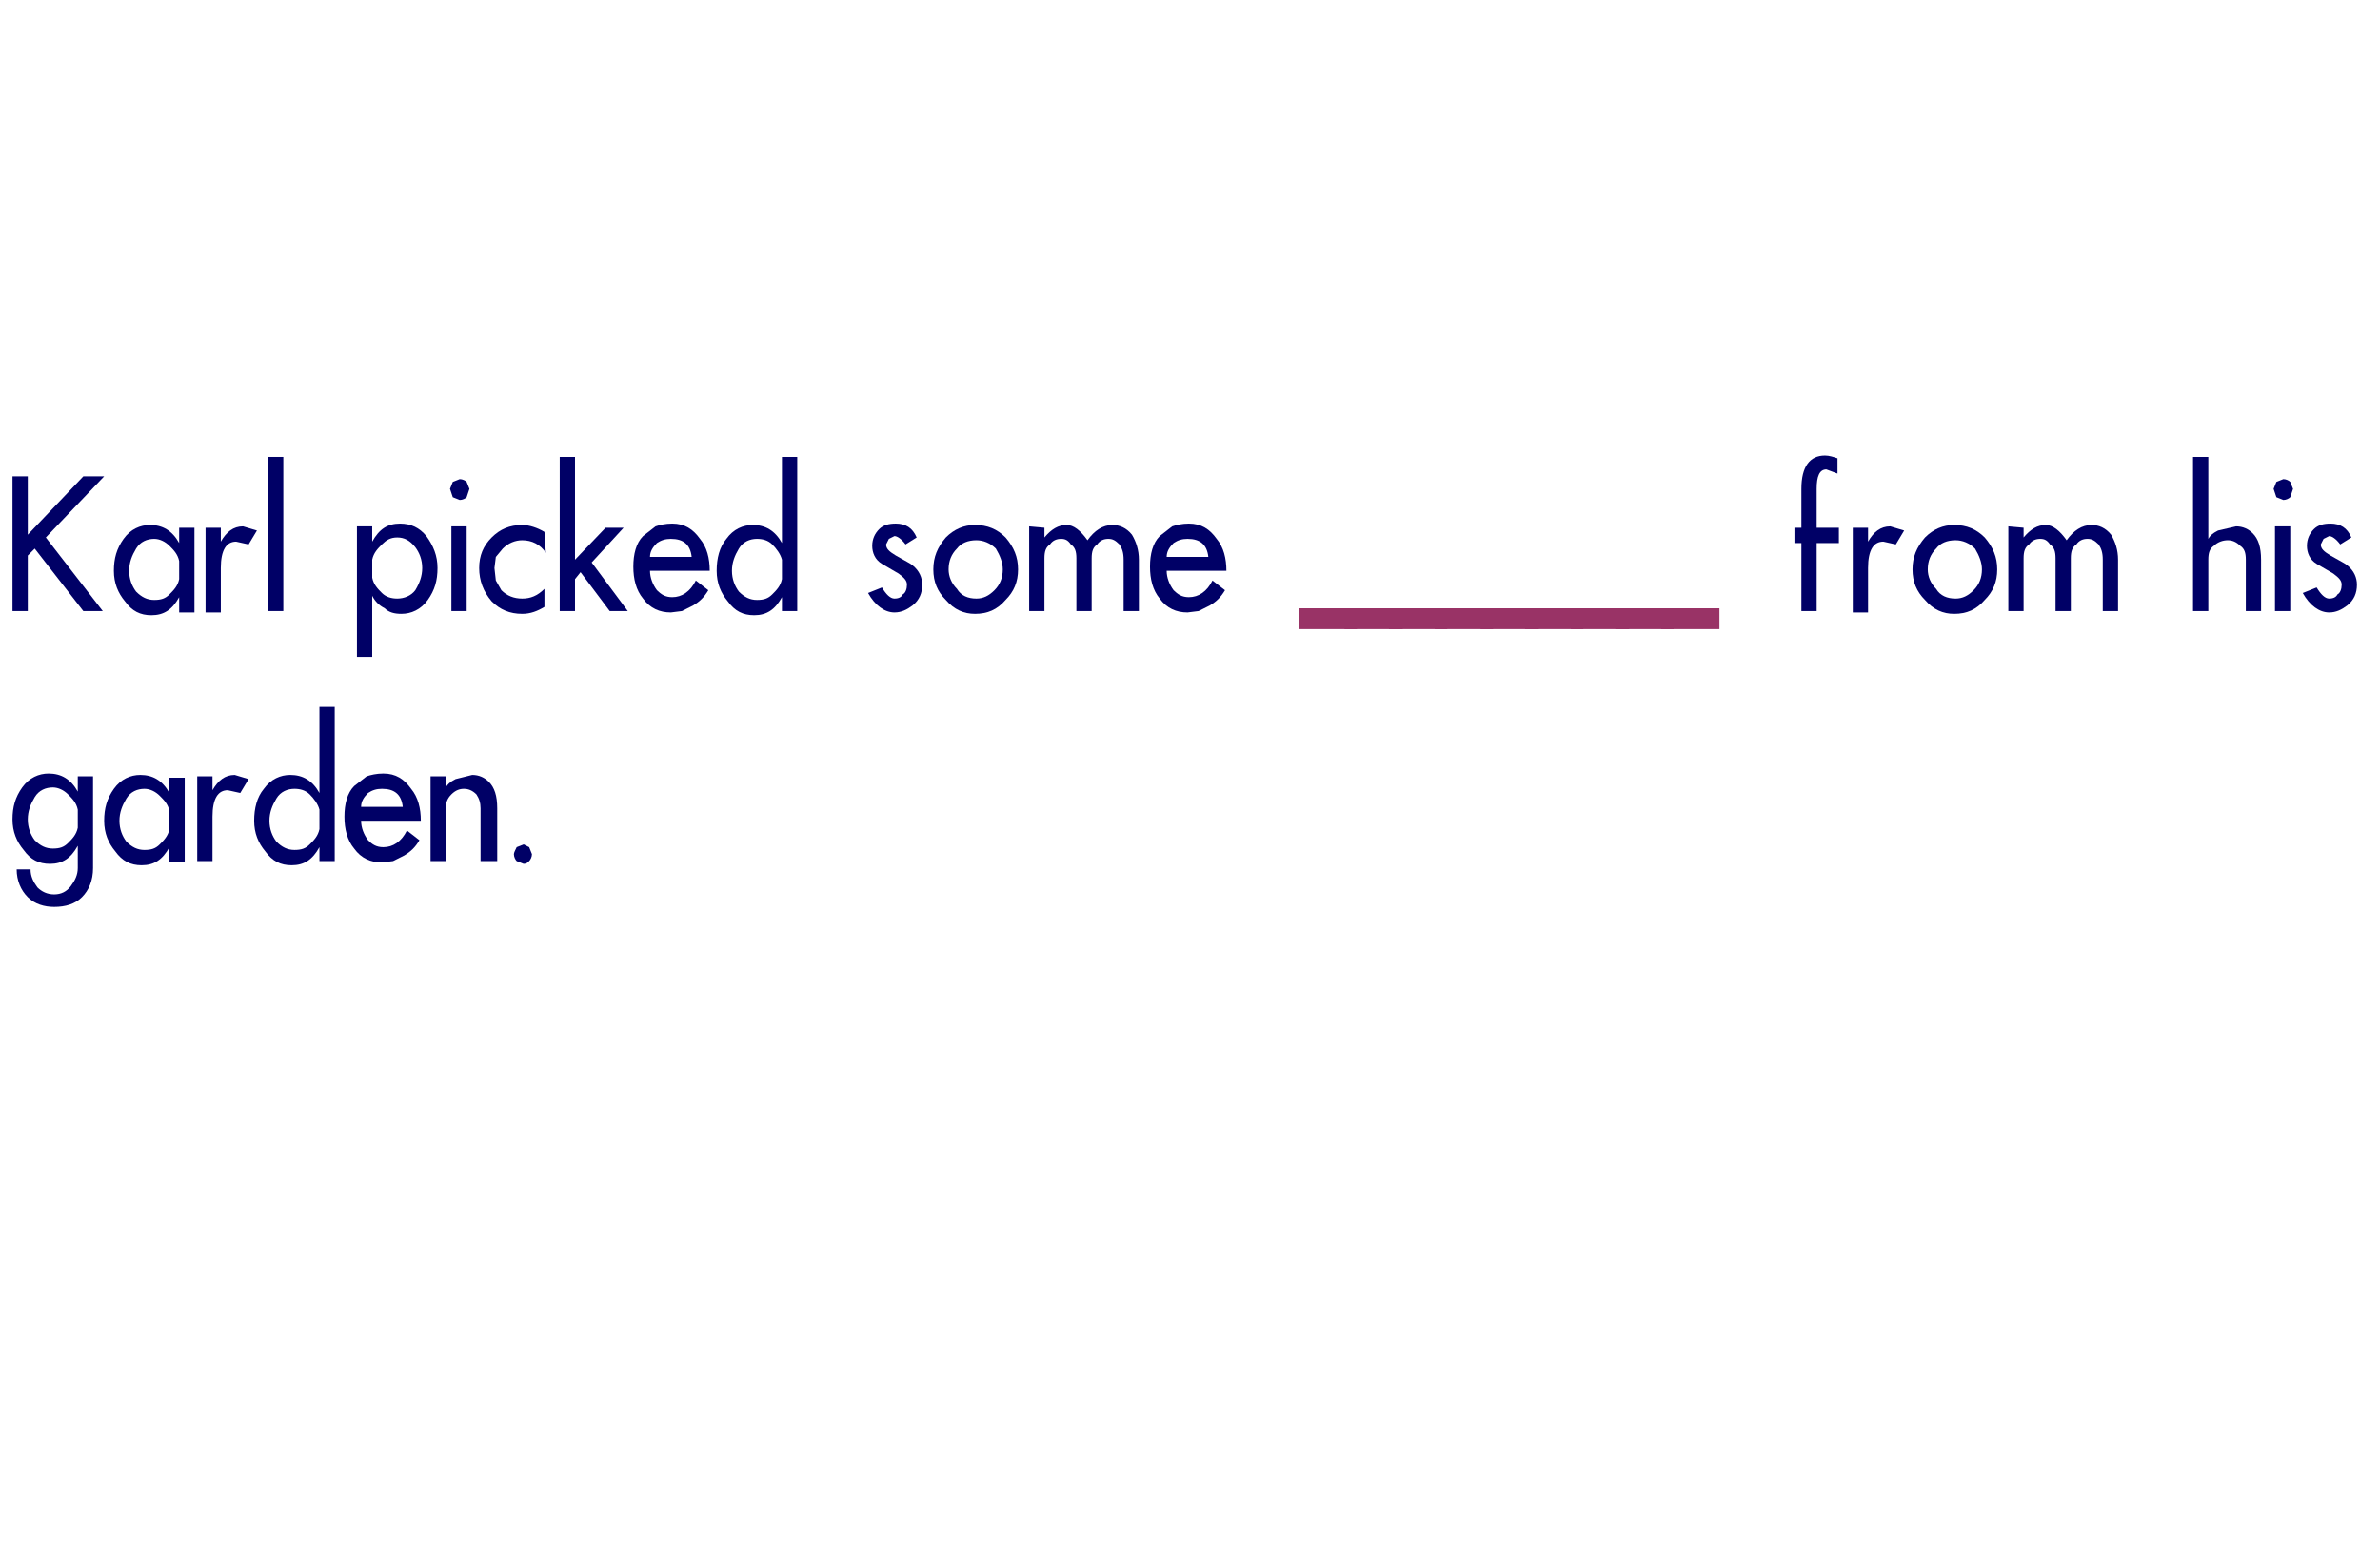 <?xml version="1.0" encoding="UTF-8" standalone="no"?>
<svg
   xmlns:dc="http://purl.org/dc/elements/1.1/"
   xmlns:cc="http://creativecommons.org/ns#"
   xmlns:rdf="http://www.w3.org/1999/02/22-rdf-syntax-ns#"
   xmlns:svg="http://www.w3.org/2000/svg"
   xmlns="http://www.w3.org/2000/svg"
   xml:space="preserve"
   enable-background="new 0 0 342.72 225.36"
   viewBox="0 0 342.72 225.36"
   height="225.36px"
   width="342.72px"
   y="0px"
   x="0px"
   id="Layer_1"
   version="1.1"><defs
     id="defs81" /><g
     id="g3"><polygon
       id="polygon5"
       points="15,68.6 6.6,77.4 14.8,88 12,88 5,79 4,80 4,88 1.8,88    1.8,68.6 4,68.6 4,77 12,68.6  "
       fill="#000066"
       clip-rule="evenodd"
       fill-rule="evenodd" /><path
       id="path7"
       d="M25.8,83.4v-2.6c-0.2-1-0.8-1.6-1.4-2.2c-0.6-0.6-1.4-1-2.2-1   c-1,0-2,0.4-2.6,1.4s-1,2-1,3.2c0,1.2,0.4,2.2,1,3c0.8,0.8,1.6,1.2,2.6,1.2s1.6-0.2,2.2-0.8C25,85,25.6,84.4,25.8,83.4 M28,88.2   h-2.2V86c-1,1.8-2.2,2.6-4,2.6c-1.6,0-2.8-0.6-3.8-2c-1-1.2-1.6-2.6-1.6-4.4c0-1.8,0.4-3.2,1.4-4.6c1-1.4,2.4-2,3.8-2   c1.8,0,3.2,0.8,4.2,2.6V76H28V88.2z"
       fill="#000066"
       clip-rule="evenodd"
       fill-rule="evenodd" /><path
       id="path9"
       d="M37,76.4l-1.2,2L34,78c-1.4,0-2.2,1.2-2.2,3.8v6.4h-2.2V76h2.2v2   c0.8-1.4,1.8-2.2,3.2-2.2L37,76.4z"
       fill="#000066"
       clip-rule="evenodd"
       fill-rule="evenodd" /><rect
       id="rect11"
       height="22.2"
       width="2.2"
       fill="#000066"
       clip-rule="evenodd"
       fill-rule="evenodd"
       y="65.8"
       x="38.6" /><path
       id="path13"
       d="M60.8,81.8c0-1.2-0.4-2.2-1-3c-0.8-1-1.6-1.4-2.6-1.4   s-1.6,0.4-2.2,1s-1.2,1.2-1.4,2.2v2.6c0.2,1,0.8,1.6,1.4,2.2s1.4,0.8,2.2,0.8c1,0,2-0.4,2.6-1.2C60.4,84,60.8,83,60.8,81.8    M63,81.8c0,1.8-0.4,3.2-1.4,4.6s-2.4,2-3.8,2c-1,0-1.8-0.2-2.4-0.8c-0.8-0.4-1.4-1-1.8-1.8v8.8h-2.2V75.8h2.2V78   c1-1.8,2.2-2.6,4-2.6c1.6,0,2.8,0.6,3.8,1.8C62.4,78.6,63,80,63,81.8"
       fill="#000066"
       clip-rule="evenodd"
       fill-rule="evenodd" /><path
       id="path15"
       d="M67.2,88H65V75.8h2.2V88z M67.6,70.4l-0.4,1.2   c-0.2,0.2-0.6,0.4-1,0.4l-1-0.4l-0.4-1.2l0.4-1l1-0.4c0.4,0,0.8,0.2,1,0.4L67.6,70.4z"
       fill="#000066"
       clip-rule="evenodd"
       fill-rule="evenodd" /><path
       id="path17"
       d="M78.6,79.6c-0.8-1.2-2-1.8-3.4-1.8c-1,0-2,0.4-2.8,1.2l-1,1.2   l-0.2,1.6l0.2,1.8l0.8,1.4c0.8,0.8,1.8,1.2,3,1.2c1.2,0,2.2-0.4,3.2-1.4v2.6c-1,0.6-2,1-3.2,1c-1.8,0-3.2-0.6-4.4-1.8   c-1.2-1.4-1.8-3-1.8-4.8c0-1.8,0.6-3.2,1.8-4.4c1.2-1.2,2.6-1.8,4.4-1.8c1,0,2.2,0.4,3.2,1L78.6,79.6z"
       fill="#000066"
       clip-rule="evenodd"
       fill-rule="evenodd" /><polygon
       id="polygon19"
       points="90.4,88 87.8,88 83.6,82.4 82.8,83.4 82.8,88 80.6,88    80.6,65.8 82.8,65.8 82.8,80.6 87.2,76 89.8,76 85.2,81  "
       fill="#000066"
       clip-rule="evenodd"
       fill-rule="evenodd" /><path
       id="path21"
       d="M99.6,80.2c-0.2-1.8-1.2-2.6-3-2.6c-0.8,0-1.4,0.2-2,0.6   c-0.6,0.6-1,1.2-1,2H99.6z M102.2,82.2h-8.6c0,1,0.4,2,1,2.8c0.6,0.6,1.2,1,2.2,1c1.4,0,2.6-0.8,3.4-2.4L102,85   c-0.6,1-1.2,1.6-2.2,2.2L98.2,88l-1.6,0.2c-1.6,0-3-0.6-4-2c-1-1.2-1.4-2.8-1.4-4.6c0-1.8,0.4-3.4,1.4-4.4l1.8-1.4   c0.6-0.2,1.4-0.4,2.4-0.4c1.8,0,3,0.8,4,2.2C101.8,78.8,102.2,80.4,102.2,82.2"
       fill="#000066"
       clip-rule="evenodd"
       fill-rule="evenodd" /><path
       id="path23"
       d="M112.6,83.4v-2.8c-0.2-0.8-0.8-1.6-1.4-2.2   c-0.6-0.6-1.4-0.8-2.2-0.8c-1,0-2,0.4-2.6,1.4s-1,2-1,3.2c0,1.2,0.4,2.2,1,3c0.8,0.8,1.6,1.2,2.6,1.2s1.6-0.2,2.2-0.8   C111.8,85,112.4,84.4,112.6,83.4 M114.8,88h-2.2v-2c-1,1.8-2.2,2.6-4,2.6c-1.6,0-2.8-0.6-3.8-2c-1-1.2-1.6-2.6-1.6-4.4   c0-1.8,0.4-3.4,1.4-4.6c1-1.4,2.4-2,3.8-2c1.8,0,3.2,0.8,4.2,2.6V65.8h2.2V88z"
       fill="#000066"
       clip-rule="evenodd"
       fill-rule="evenodd" /><path
       id="path25"
       d="M132.8,84.2c0,1.2-0.4,2.2-1.4,3c-0.8,0.6-1.6,1-2.6,1   c-1.4,0-2.8-1-3.8-2.8l2-0.8c0.6,1,1.2,1.6,1.8,1.6c0.6,0,1-0.2,1.2-0.6c0.4-0.2,0.6-0.8,0.6-1.4c0-0.6-0.4-1-1.2-1.6l-2.4-1.4   c-1-0.6-1.4-1.6-1.4-2.6s0.4-1.8,1-2.4c0.6-0.6,1.4-0.8,2.4-0.8c1.4,0,2.4,0.6,3,2l-1.6,1c-0.6-0.8-1.2-1.2-1.6-1.2l-0.8,0.4   l-0.4,0.8c0,0.6,0.4,1,1.4,1.6c1.4,0.8,2.2,1.2,2.4,1.4C132.4,82.2,132.8,83.2,132.8,84.2"
       fill="#000066"
       clip-rule="evenodd"
       fill-rule="evenodd" /><path
       id="path27"
       d="M144.4,82c0-1-0.4-2-1-3c-0.8-0.8-1.8-1.2-2.8-1.2   c-1.2,0-2.2,0.4-2.8,1.2c-0.8,0.8-1.2,1.8-1.2,3c0,1,0.4,2,1.2,2.8c0.6,1,1.6,1.4,2.8,1.4c1,0,1.8-0.4,2.6-1.2   C144,84.2,144.4,83.2,144.4,82 M146.6,82c0,1.8-0.6,3.2-1.8,4.4c-1.2,1.4-2.6,2-4.4,2c-1.6,0-3-0.6-4.2-2c-1.2-1.2-1.8-2.6-1.8-4.4   c0-1.8,0.6-3.2,1.8-4.6c1.2-1.2,2.6-1.8,4.2-1.8c1.8,0,3.2,0.6,4.4,1.8C146,78.8,146.6,80.2,146.6,82"
       fill="#000066"
       clip-rule="evenodd"
       fill-rule="evenodd" /><path
       id="path29"
       d="M164,88h-2.2v-7.4c0-1-0.2-1.6-0.6-2.2c-0.6-0.6-1-0.8-1.6-0.8   s-1.2,0.2-1.6,0.8c-0.6,0.4-0.8,1-0.8,2V88H155v-7.6c0-1-0.2-1.6-0.8-2c-0.4-0.6-0.8-0.8-1.4-0.8c-0.6,0-1.2,0.2-1.6,0.8   c-0.6,0.4-0.8,1-0.8,2V88h-2.2V75.8l2.2,0.2v1.4c1-1.2,2-1.8,3.2-1.8c1,0,2,0.8,3,2.2c1-1.4,2.2-2.2,3.6-2.2c1,0,2,0.4,2.8,1.4   c0.6,1,1,2.2,1,3.6V88z"
       fill="#000066"
       clip-rule="evenodd"
       fill-rule="evenodd" /><path
       id="path31"
       d="M174,80.2c-0.2-1.8-1.2-2.6-3-2.6c-0.8,0-1.4,0.2-2,0.6   c-0.6,0.6-1,1.2-1,2H174z M176.6,82.2H168c0,1,0.4,2,1,2.8c0.6,0.6,1.2,1,2.2,1c1.399,0,2.6-0.8,3.399-2.4L176.4,85   c-0.601,1-1.2,1.6-2.2,2.2L172.6,88l-1.6,0.2c-1.6,0-3-0.6-4-2c-1-1.2-1.4-2.8-1.4-4.6c0-1.8,0.4-3.4,1.4-4.4l1.8-1.4   c0.6-0.2,1.4-0.4,2.4-0.4c1.8,0,3,0.8,4,2.2C176.2,78.8,176.6,80.4,176.6,82.2"
       fill="#000066"
       clip-rule="evenodd"
       fill-rule="evenodd" /><rect
       id="rect33"
       height="3"
       width="8.4"
       fill="#993366"
       clip-rule="evenodd"
       fill-rule="evenodd"
       y="87.6"
       x="187" /><rect
       id="rect35"
       height="3"
       width="8.4"
       fill="#993366"
       clip-rule="evenodd"
       fill-rule="evenodd"
       y="87.6"
       x="193.6" /><rect
       id="rect37"
       height="3"
       width="8.4"
       fill="#993366"
       clip-rule="evenodd"
       fill-rule="evenodd"
       y="87.6"
       x="200" /><rect
       id="rect39"
       height="3"
       width="8.4"
       fill="#993366"
       clip-rule="evenodd"
       fill-rule="evenodd"
       y="87.6"
       x="206.6" /><rect
       id="rect41"
       height="3"
       width="8.399"
       fill="#993366"
       clip-rule="evenodd"
       fill-rule="evenodd"
       y="87.6"
       x="213.2" /><rect
       id="rect43"
       height="3"
       width="8.4"
       fill="#993366"
       clip-rule="evenodd"
       fill-rule="evenodd"
       y="87.6"
       x="219.6" /><rect
       id="rect45"
       height="3"
       width="8.399"
       fill="#993366"
       clip-rule="evenodd"
       fill-rule="evenodd"
       y="87.6"
       x="226.2" /><rect
       id="rect47"
       height="3"
       width="8.4"
       fill="#993366"
       clip-rule="evenodd"
       fill-rule="evenodd"
       y="87.6"
       x="232.6" /><rect
       id="rect49"
       height="3"
       width="8.399"
       fill="#993366"
       clip-rule="evenodd"
       fill-rule="evenodd"
       y="87.6"
       x="239.2" /><path
       id="path51"
       d="M264.8,78.2h-3.2V88H259.4v-9.8h-1V76h1v-5.6   c0-3.2,1.199-4.8,3.399-4.8c0.601,0,1.2,0.2,1.8,0.4v2.2l-1.6-0.6c-1,0-1.4,1-1.4,2.8V76h3.2V78.2z"
       fill="#000066"
       clip-rule="evenodd"
       fill-rule="evenodd" /><path
       id="path53"
       d="M274.2,76.4l-1.2,2l-1.8-0.4c-1.4,0-2.2,1.2-2.2,3.8v6.4h-2.2V76   h2.2v2c0.8-1.4,1.8-2.2,3.2-2.2L274.2,76.4z"
       fill="#000066"
       clip-rule="evenodd"
       fill-rule="evenodd" /><path
       id="path55"
       d="M285.4,82c0-1-0.4-2-1-3c-0.801-0.8-1.801-1.2-2.801-1.2   c-1.199,0-2.199,0.4-2.8,1.2c-0.8,0.8-1.2,1.8-1.2,3c0,1,0.4,2,1.2,2.8c0.601,1,1.601,1.4,2.8,1.4c1,0,1.801-0.4,2.601-1.2   C285,84.2,285.4,83.2,285.4,82 M287.6,82c0,1.8-0.6,3.2-1.8,4.4c-1.2,1.4-2.6,2-4.399,2c-1.601,0-3-0.6-4.2-2   c-1.2-1.2-1.8-2.6-1.8-4.4c0-1.8,0.6-3.2,1.8-4.6c1.2-1.2,2.6-1.8,4.2-1.8c1.8,0,3.199,0.6,4.399,1.8C287,78.8,287.6,80.2,287.6,82   "
       fill="#000066"
       clip-rule="evenodd"
       fill-rule="evenodd" /><path
       id="path57"
       d="M305,88h-2.2v-7.4c0-1-0.2-1.6-0.6-2.2   c-0.601-0.6-1-0.8-1.601-0.8c-0.6,0-1.199,0.2-1.6,0.8c-0.6,0.4-0.8,1-0.8,2V88H296v-7.6c0-1-0.2-1.6-0.8-2   c-0.4-0.6-0.8-0.8-1.4-0.8c-0.6,0-1.2,0.2-1.6,0.8c-0.601,0.4-0.8,1-0.8,2V88h-2.2V75.8l2.2,0.2v1.4c1-1.2,2-1.8,3.199-1.8   c1,0,2,0.8,3,2.2c1-1.4,2.2-2.2,3.601-2.2c1,0,2,0.4,2.8,1.4c0.6,1,1,2.2,1,3.6V88z"
       fill="#000066"
       clip-rule="evenodd"
       fill-rule="evenodd" /><path
       id="path59"
       d="M325.6,88H323.4v-7.4c0-1-0.2-1.6-0.801-2   c-0.6-0.6-1.199-0.8-1.8-0.8c-0.6,0-1.399,0.2-2,0.8c-0.6,0.4-0.8,1-0.8,2V88h-2.2V65.8h2.2v11.8c0.2-0.4,0.6-0.8,1.4-1.2l2.6-0.6   c1,0,1.8,0.4,2.4,1c0.8,0.8,1.199,2,1.199,3.8V88z"
       fill="#000066"
       clip-rule="evenodd"
       fill-rule="evenodd" /><path
       id="path61"
       d="M329.8,88h-2.2V75.8h2.2V88z M330.2,70.4l-0.4,1.2   c-0.2,0.2-0.6,0.4-1,0.4l-1-0.4l-0.399-1.2l0.399-1l1-0.4c0.4,0,0.8,0.2,1,0.4L330.2,70.4z"
       fill="#000066"
       clip-rule="evenodd"
       fill-rule="evenodd" /><path
       id="path63"
       d="M339.4,84.2c0,1.2-0.4,2.2-1.4,3c-0.8,0.6-1.6,1-2.6,1   c-1.4,0-2.801-1-3.801-2.8l2-0.8c0.601,1,1.2,1.6,1.801,1.6c0.6,0,1-0.2,1.199-0.6c0.4-0.2,0.601-0.8,0.601-1.4   c0-0.6-0.4-1-1.2-1.6l-2.4-1.4c-1-0.6-1.399-1.6-1.399-2.6s0.399-1.8,1-2.4c0.6-0.6,1.399-0.8,2.399-0.8c1.4,0,2.4,0.6,3,2l-1.6,1   c-0.6-0.8-1.2-1.2-1.6-1.2l-0.801,0.4l-0.399,0.8c0,0.6,0.399,1,1.399,1.6c1.4,0.8,2.2,1.2,2.4,1.4C339,82.2,339.4,83.2,339.4,84.2   "
       fill="#000066"
       clip-rule="evenodd"
       fill-rule="evenodd" /><path
       id="path65"
       d="M11.2,119.2v-2.6c-0.2-1-0.8-1.601-1.4-2.2c-0.6-0.6-1.4-1-2.2-1   c-1,0-2,0.4-2.6,1.4s-1,2-1,3.199c0,1.2,0.4,2.2,1,3c0.8,0.801,1.6,1.2,2.6,1.2s1.6-0.2,2.2-0.8C10.4,120.8,11,120.2,11.2,119.2    M13.4,125c0,1.801-0.6,3.2-1.6,4.2s-2.4,1.4-4,1.4c-1.4,0-2.8-0.4-3.8-1.4s-1.6-2.399-1.6-4h2c0,1,0.4,1.8,1,2.601   c0.6,0.6,1.4,1,2.4,1s1.8-0.4,2.4-1.2c0.6-0.8,1-1.601,1-2.601V121.8c-1,1.8-2.2,2.6-4,2.6c-1.6,0-2.8-0.6-3.8-2   c-1-1.2-1.6-2.6-1.6-4.4c0-1.8,0.4-3.199,1.4-4.6c1-1.4,2.4-2,3.8-2c1.8,0,3.2,0.8,4.2,2.6v-2.2h2.2V125z"
       fill="#000066"
       clip-rule="evenodd"
       fill-rule="evenodd" /><path
       id="path67"
       d="M24.4,119.4v-2.6c-0.2-1-0.8-1.601-1.4-2.2   c-0.6-0.601-1.4-1-2.2-1c-1,0-2,0.399-2.6,1.399c-0.6,1-1,2-1,3.2s0.4,2.2,1,3c0.8,0.8,1.6,1.2,2.6,1.2s1.6-0.2,2.2-0.8   C23.6,121,24.2,120.4,24.4,119.4 M26.6,124.2h-2.2V122c-1,1.801-2.2,2.601-4,2.601c-1.6,0-2.8-0.601-3.8-2   c-1-1.2-1.6-2.601-1.6-4.4s0.4-3.2,1.4-4.6c1-1.4,2.4-2,3.8-2c1.8,0,3.2,0.8,4.2,2.6V112h2.2V124.2z"
       fill="#000066"
       clip-rule="evenodd"
       fill-rule="evenodd" /><path
       id="path69"
       d="M35.8,112.2l-1.2,2l-1.8-0.399c-1.4,0-2.2,1.199-2.2,3.8V124h-2.2   v-12.2h2.2v2c0.8-1.4,1.8-2.2,3.2-2.2L35.8,112.2z"
       fill="#000066"
       clip-rule="evenodd"
       fill-rule="evenodd" /><path
       id="path71"
       d="M46,119.4v-2.8c-0.2-0.8-0.8-1.601-1.4-2.2s-1.4-0.8-2.2-0.8   c-1,0-2,0.399-2.6,1.399c-0.6,1-1,2-1,3.2s0.4,2.2,1,3c0.8,0.8,1.6,1.2,2.6,1.2s1.6-0.2,2.2-0.8C45.2,121,45.8,120.4,46,119.4    M48.2,124H46v-2c-1,1.801-2.2,2.601-4,2.601c-1.6,0-2.8-0.601-3.8-2c-1-1.2-1.6-2.601-1.6-4.4s0.4-3.399,1.4-4.6   c1-1.4,2.4-2,3.8-2c1.8,0,3.2,0.8,4.2,2.6v-12.4h2.2V124z"
       fill="#000066"
       clip-rule="evenodd"
       fill-rule="evenodd" /><path
       id="path73"
       d="M58,116.2c-0.2-1.8-1.2-2.6-3-2.6c-0.8,0-1.4,0.2-2,0.6   c-0.6,0.601-1,1.2-1,2H58z M60.6,118.2H52c0,1,0.4,2,1,2.8c0.6,0.601,1.2,1,2.2,1c1.4,0,2.6-0.8,3.4-2.399L60.4,121   c-0.6,1-1.2,1.601-2.2,2.2l-1.6,0.8l-1.6,0.2c-1.6,0-3-0.6-4-2c-1-1.2-1.4-2.8-1.4-4.6s0.4-3.4,1.4-4.4l1.8-1.4   c0.6-0.2,1.4-0.4,2.4-0.4c1.8,0,3,0.8,4,2.2C60.2,114.8,60.6,116.4,60.6,118.2"
       fill="#000066"
       clip-rule="evenodd"
       fill-rule="evenodd" /><path
       id="path75"
       d="M71.6,124h-2.4v-7.6c0-0.8-0.2-1.4-0.6-2   c-0.6-0.6-1.2-0.8-1.8-0.8c-0.6,0-1.2,0.2-1.8,0.8s-0.8,1.2-0.8,2v7.6H62v-12.2h2.2v1.6c0.2-0.4,0.6-0.8,1.4-1.2l2.4-0.6   c1,0,1.8,0.4,2.4,1c0.8,0.8,1.2,2,1.2,3.8V124z"
       fill="#000066"
       clip-rule="evenodd"
       fill-rule="evenodd" /><path
       id="path77"
       d="M76.6,123c0,0.4-0.2,0.801-0.4,1c-0.2,0.2-0.4,0.4-0.8,0.4l-1-0.4   c-0.2-0.199-0.4-0.6-0.4-1c0-0.199,0.2-0.6,0.4-1l1-0.399L76.2,122L76.6,123z"
       fill="#000066"
       clip-rule="evenodd"
       fill-rule="evenodd" /></g></svg>